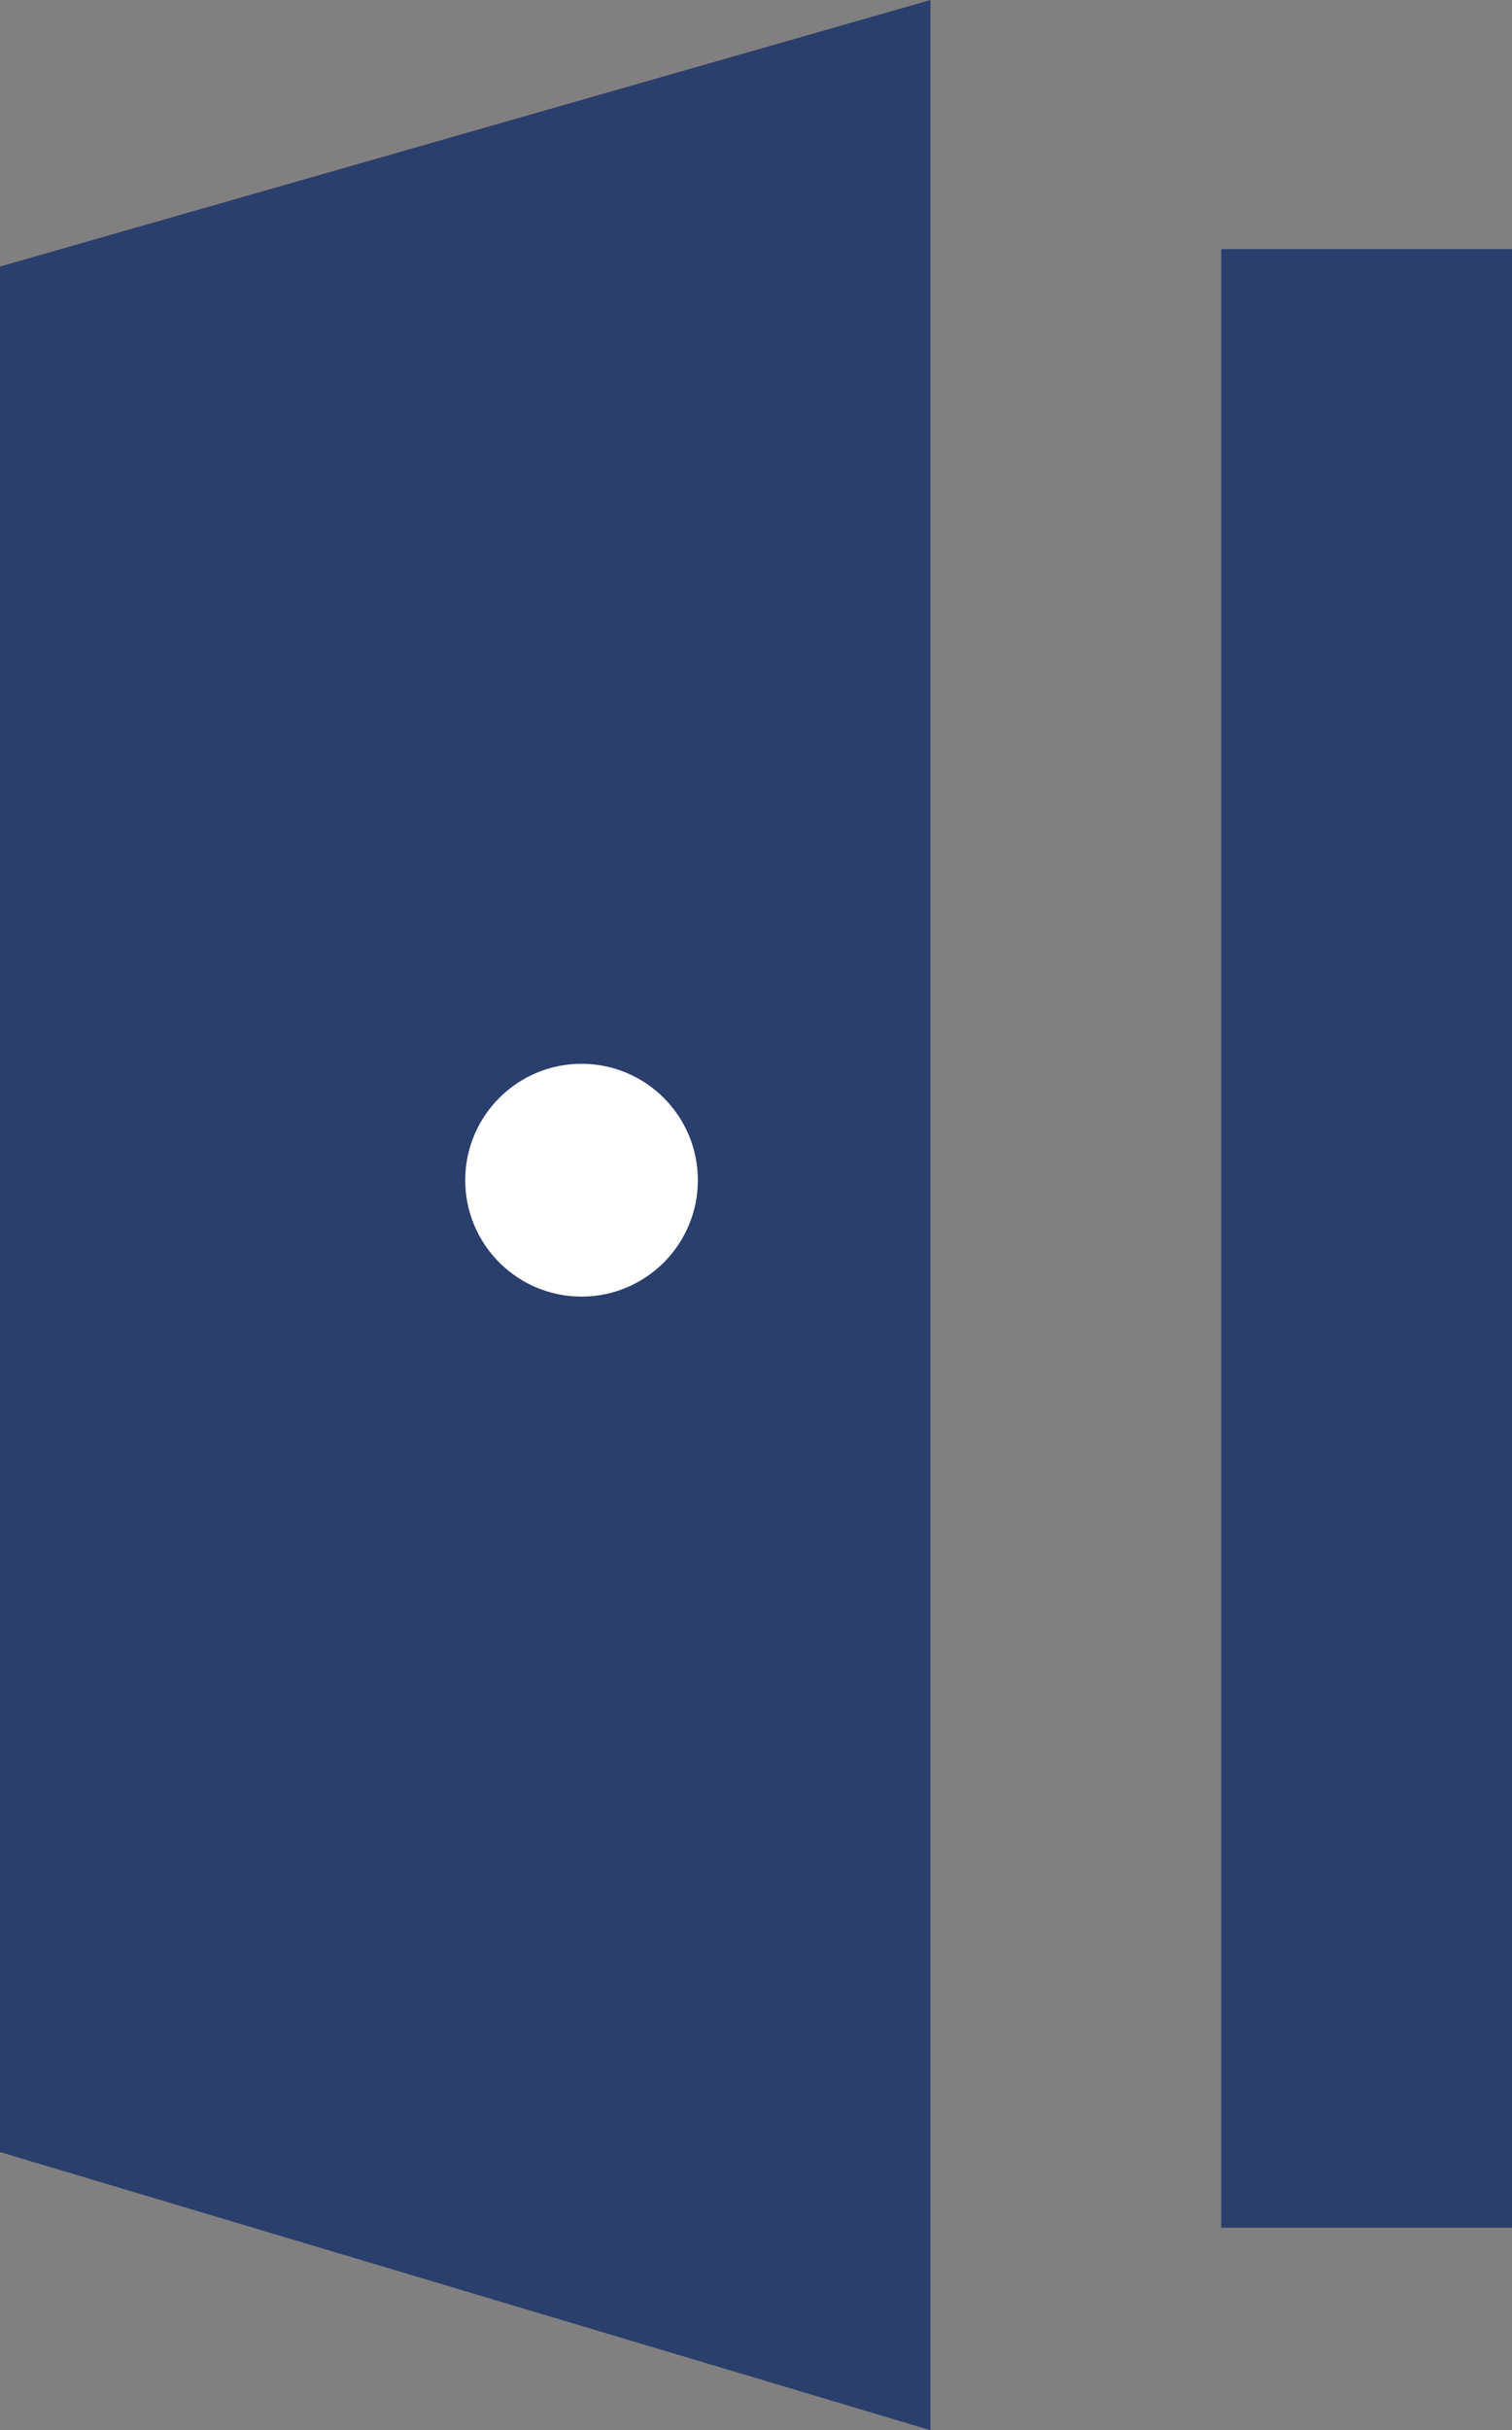 <svg xmlns="http://www.w3.org/2000/svg" viewBox="0 0 13 20.88"><rect x="0" y="0" width="13" height="20.88" fill="#808080" stroke="none"/><defs><style>.cls-1{fill:#fff;}.cls-1,.cls-2{stroke-width:0px;}.cls-2{fill:#2b3f6d;}</style></defs><g id="_文字"><polygon class="cls-2" points="8 20.88 0 18.49 0 2.29 8 0 8 20.88"/><polyline class="cls-2" points="10.5 19.14 13 19.14 13 2.14 10.5 2.14"/><circle class="cls-1" cx="5" cy="10.14" r="1"/></g></svg>